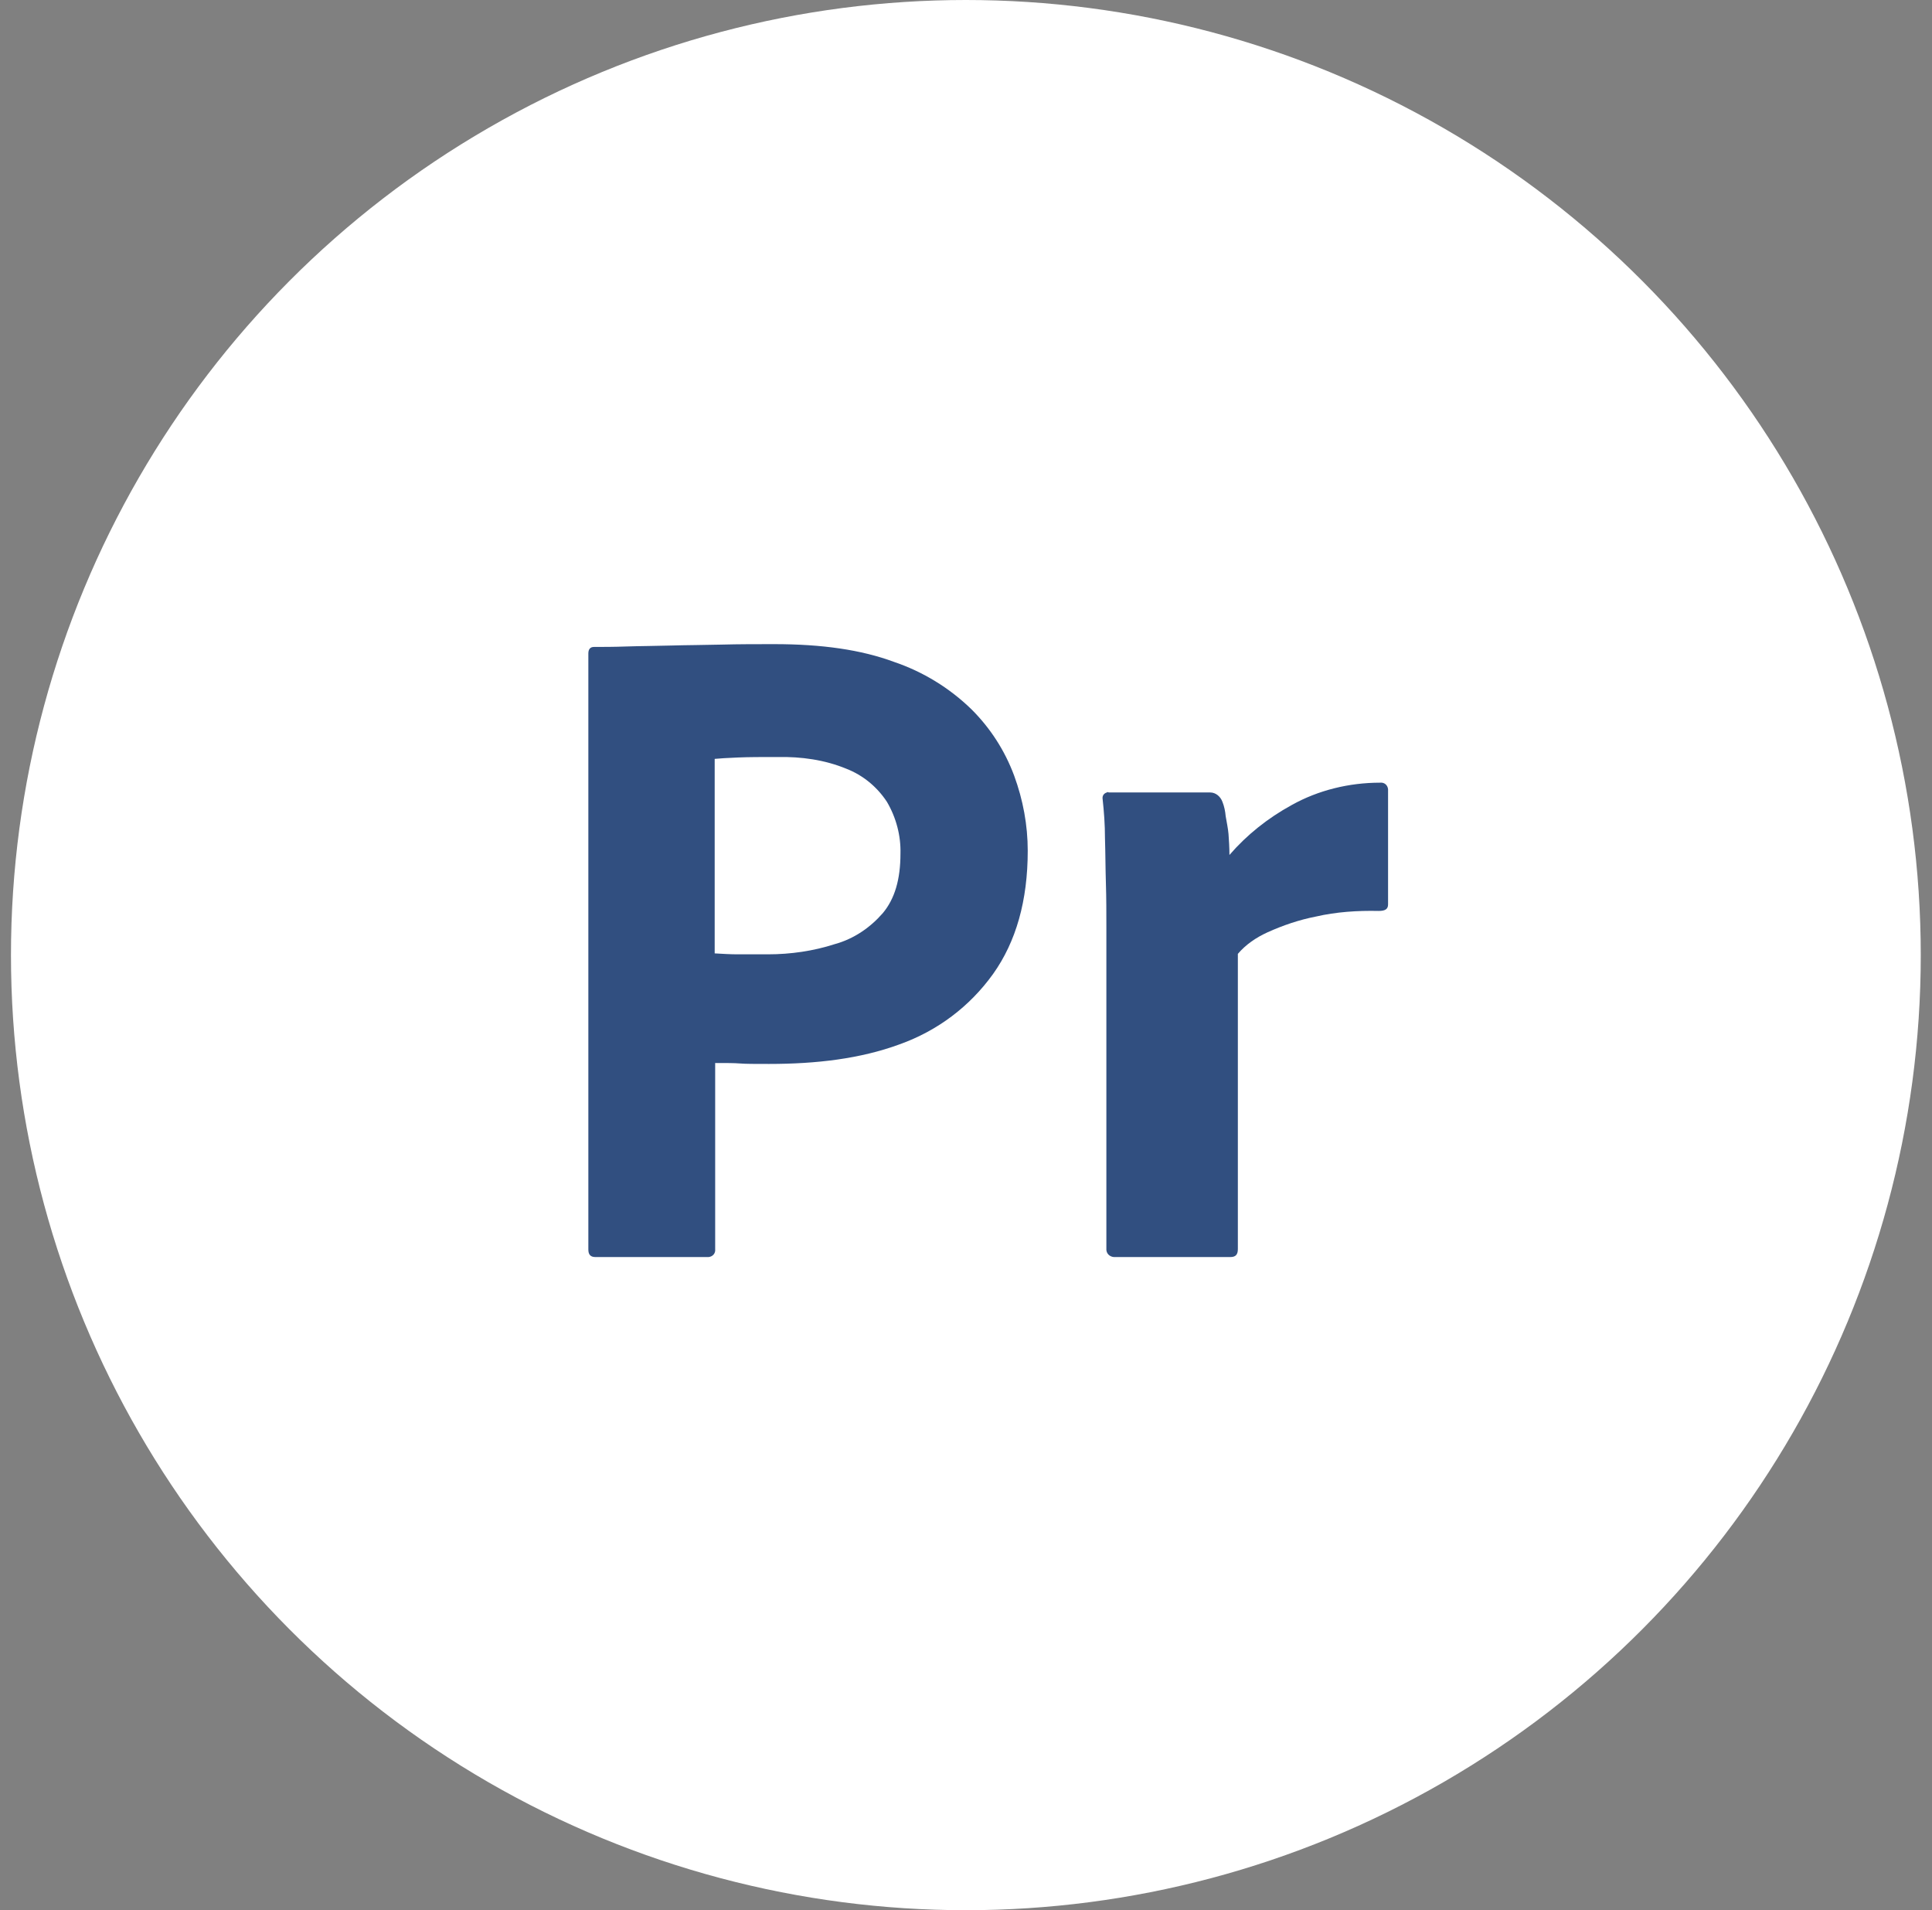 <svg width="87" height="86" viewBox="0 0 87 86" fill="none" xmlns="http://www.w3.org/2000/svg">
<rect x="0" y="0" width="87" height="86" fill="#808080" stroke="none"/>
<circle cx="43.494" cy="43" r="43" fill="white"/>
<path d="M26.494 56.258V29.42C26.494 29.231 26.578 29.126 26.747 29.126C27.189 29.126 27.611 29.126 28.222 29.105C28.854 29.084 29.507 29.084 30.203 29.063C30.919 29.042 31.678 29.042 32.478 29.021C33.279 29 34.08 29 34.859 29C37.009 29 38.779 29.252 40.254 29.798C41.56 30.239 42.761 30.974 43.752 31.94C44.594 32.78 45.248 33.788 45.669 34.922C46.069 36.014 46.28 37.148 46.28 38.303C46.28 40.55 45.753 42.398 44.721 43.847C43.667 45.317 42.213 46.409 40.507 47.018C38.737 47.669 36.756 47.9 34.628 47.9C33.996 47.9 33.574 47.9 33.321 47.879C33.068 47.858 32.689 47.858 32.205 47.858V56.237C32.226 56.426 32.099 56.573 31.91 56.594H26.81C26.599 56.594 26.494 56.489 26.494 56.258ZM32.183 34.166V42.923C32.542 42.944 32.9 42.965 33.195 42.965H34.586C35.597 42.965 36.63 42.818 37.599 42.503C38.442 42.272 39.179 41.768 39.748 41.117C40.296 40.466 40.549 39.584 40.549 38.429C40.57 37.631 40.359 36.812 39.938 36.098C39.495 35.426 38.863 34.901 38.105 34.607C37.135 34.208 36.082 34.061 35.007 34.082C34.333 34.082 33.722 34.082 33.237 34.103C32.752 34.124 32.373 34.145 32.183 34.166Z" fill="#314F80"/>
<path d="M49.926 35.678H54.499C54.752 35.678 54.962 35.867 55.047 36.098C55.131 36.308 55.173 36.518 55.194 36.749C55.236 37.001 55.3 37.295 55.321 37.547C55.342 37.841 55.363 38.156 55.363 38.492C56.142 37.589 57.091 36.833 58.165 36.245C59.366 35.573 60.757 35.237 62.148 35.237C62.337 35.216 62.485 35.342 62.506 35.531V40.718C62.506 40.928 62.38 41.012 62.084 41.012C61.136 40.991 60.167 41.054 59.261 41.264C58.502 41.411 57.765 41.663 57.069 41.978C56.564 42.209 56.1 42.524 55.742 42.944V56.237C55.742 56.489 55.637 56.594 55.405 56.594H50.242C50.032 56.615 49.842 56.489 49.821 56.279V41.726C49.821 41.096 49.821 40.445 49.8 39.773C49.779 39.101 49.779 38.408 49.758 37.736C49.758 37.127 49.716 36.56 49.652 35.972C49.631 35.846 49.694 35.72 49.842 35.678C49.863 35.657 49.905 35.657 49.926 35.678Z" fill="#314F80"/>
</svg>
